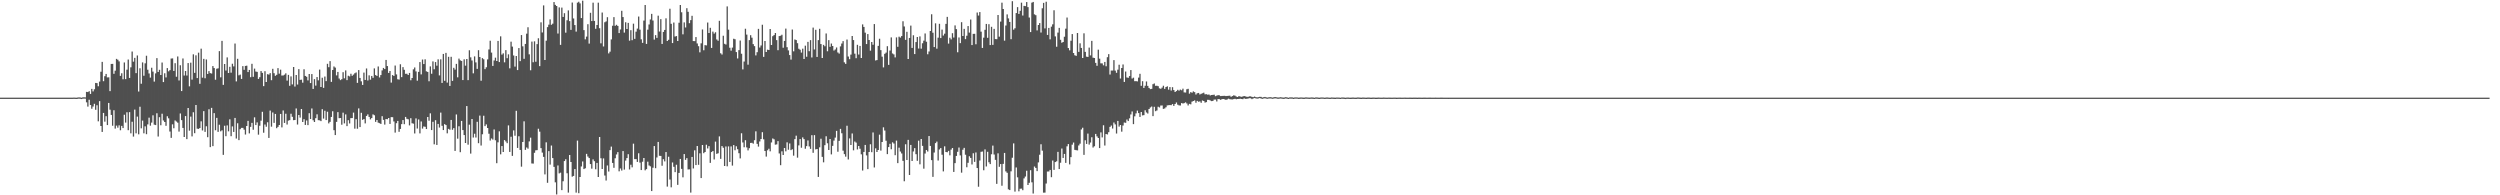<svg xmlns="http://www.w3.org/2000/svg" width="1920" height="150"><path fill="#4f4f4f" d="M0 75h1v1H0zM1 75h1v1H1zM2 75h1v1H2zM3 75h1v1H3zM4 75h1v1H4zM5 75h1v1H5zM6 75h1v1H6zM7 75h1v1H7zM8 75h1v1H8zM9 75h1v1H9zM10 75h1v1H10zM11 75h1v1H11zM12 75h1v1H12zM13 75h1v1H13zM14 75h1v1H14zM15 75h1v1H15zM16 75h1v1H16zM17 75h1v1H17zM18 75h1v1H18zM19 75h1v1H19zM20 75h1v1H20zM21 75h1v1H21zM22 75h1v1H22zM23 75h1v1H23zM24 75h1v1H24zM25 75h1v1H25zM26 75h1v1H26zM27 75h1v1H27zM28 75h1v1H28zM29 75h1v1H29zM30 75h1v1H30zM31 75h1v1H31zM32 75h1v1H32zM33 75h1v1H33zM34 75h1v1H34zM35 75h1v1H35zM36 75h1v1H36zM37 75h1v1H37zM38 75h1v1H38zM39 75h1v1H39zM40 75h1v1H40zM41 75h1v1H41zM42 75h1v1H42zM43 75h1v1H43zM44 74.998h1v1H44zM45 75h1v1H45zM46 75h1v1H46zM47 75h1v1H47zM48 74.998h1v1H48zM49 74.998h1v1H49zM50 74.998h1v1H50zM51 74.998h1v1H51zM52 74.998h1v1H52zM53 74.998h1v1H53zM54 74.998h1v1H54zM55 74.989h1v1H55zM56 74.947h1v1H56zM57 74.95h1v1H57zM58 75.053h1v1H58zM59 74.908h1v1H59zM60 74.785h1v1H60zM61 74.808h1v1H61zM62 75.082h1v1H62zM63 74.815h1v1H63zM64 74.721h1v1H64zM65 74.785h1v1H65zM66 70.53h1v8.052H66zM67 70.729h1v11.16H67zM68 70.038h1v6.564H68zM69 72.141h1v8.51H69zM70 68.23h1v15.26H70zM71 70.177h1v11.641H71zM72 68.575h1v11.142H72zM73 63.68h1v20.641H73zM74 63.849h1v16.979H74zM75 66.261h1v26.935H75zM76 62.663h1v14.999H76zM77 55.103h1v41.643H77zM78 47.52h1v53.795H78zM79 62.336h1v24.417H79zM80 58.521h1v34.907H80zM81 56.802h1v32.431H81zM82 59.461h1v36.581H82zM83 59.399h1v19.679H83zM84 70.004h1v14.196H84zM85 49.088h1v39.18H85zM86 49.033h1v47.514H86zM87 56.657h1v28.043H87zM88 54.295h1v44.47H88zM89 45.234h1v51.224H89zM90 45.886h1v52.181H90zM91 47.134h1v49.142H91zM92 58.253h1v41.795H92zM93 56.261h1v40.401H93zM94 60.885h1v37.487H94zM95 47.953h1v40.149H95zM96 60.764h1v33.376H96zM97 53.529h1v32.671H97zM98 45.708h1v54.294H98zM99 59.839h1v26.285H99zM100 51.716h1v50.668H100zM101 39.603h1v53.866H101zM102 47.358h1v57.553H102zM103 44.433h1v39.752H103zM104 56.156h1v46.265H104zM105 42.62h1v46.94H105zM106 70.324h1v32.861H106zM107 52.425h1v29.556H107zM108 64.314h1v34.257H108zM109 47.9h1v44.719H109zM110 58.179h1v44.225H110zM111 48.617h1v48.421H111zM112 42.808h1v60.265H112zM113 53.549h1v41.998H113zM114 56.417h1v33.964H114zM115 59.61h1v36.906H115zM116 52.007h1v42.142H116zM117 54.971h1v33.598H117zM118 62.686h1v33.044H118zM119 56.367h1v39.68H119zM120 44.657h1v42.341H120zM121 55.252h1v49.625H121zM122 53.606h1v36.409H122zM123 57.582h1v38.634H123zM124 48.04h1v39.318H124zM125 63.007h1v29.508H125zM126 56.291h1v37.407H126zM127 59.459h1v37.141H127zM128 52.274h1v37.015H128zM129 54.787h1v36.097H129zM130 53.879h1v47.139H130zM131 44.934h1v60.941H131zM132 44.875h1v50.602H132zM133 54.488h1v44.008H133zM134 48.548h1v43.982H134zM135 58.919h1v34.443H135zM136 43.346h1v50.874H136zM137 61.78h1v39.293H137zM138 50.107h1v37.029H138zM139 69.917h1v22.323H139zM140 44.891h1v53.358H140zM141 58.006h1v47.201H141zM142 54.531h1v34.603H142zM143 57.99h1v48.865H143zM144 48.445h1v34.481H144zM145 66.3h1v34.054H145zM146 48.148h1v41.38H146zM147 61.116h1v43.628H147zM148 41.721h1v44.486H148zM149 55.982h1v46.331H149zM150 42.487h1v38.148H150zM151 59.951h1v38.847H151zM152 40.459h1v58.553H152zM153 64.371h1v33.919H153zM154 37.356h1v55.827H154zM155 59.637h1v40.543H155zM156 45.19h1v40.185H156zM157 60.123h1v41.158H157zM158 45.68h1v51.268H158zM159 56.774h1v48.579H159zM160 54.655h1v29.263H160zM161 56.186h1v56.8H161zM162 56.472h1v26.372H162zM163 50.743h1v61.47H163zM164 52.258h1v34.619H164zM165 61.212h1v38.847H165zM166 52.796h1v37.75H166zM167 52.476h1v48.819H167zM168 39.288h1v56.502H168zM169 59.367h1v41.495H169zM170 31.387h1v68.723H170zM171 65.17h1v53.768H171zM172 49.127h1v47.43H172zM173 54.165h1v50.426H173zM174 44.08h1v52.248H174zM175 56.051h1v44.832H175zM176 51.302h1v40.355H176zM177 55.795h1v48.785H177zM178 48.967h1v48.089H178zM179 51.006h1v50.327H179zM180 33.46h1v57.132H180zM181 62.517h1v43.884H181zM182 45.152h1v49.503H182zM183 57.877h1v49.742H183zM184 57.303h1v41.918H184zM185 60.61h1v37.595H185zM186 50.8h1v47.388H186zM187 53.593h1v45.969H187zM188 50.631h1v52.676H188zM189 50.45h1v46.34H189zM190 55.339h1v37.498H190zM191 53.728h1v48.714H191zM192 59.28h1v38.132H192zM193 49.006h1v45.36H193zM194 59.003h1v40.623H194zM195 52.67h1v37.464H195zM196 54.955h1v41.119H196zM197 55.177h1v38.817H197zM198 60.61h1v42.82H198zM199 59.299h1v37.288H199zM200 54.595h1v38.093H200zM201 55.941h1v29.915H201zM202 66.131h1v35.83H202zM203 54.662h1v40.954H203zM204 62.972h1v34.358H204zM205 56.978h1v36.917H205zM206 57.278h1v48.631H206zM207 56.179h1v28.771H207zM208 61.601h1v35.686H208zM209 52.84h1v33.545H209zM210 56.202h1v38.155H210zM211 58.205h1v29.288H211zM212 57.454h1v41H212zM213 52.336h1v45.106H213zM214 56.575h1v39.419H214zM215 53.515h1v34.01H215zM216 57.983h1v39.87H216zM217 57.948h1v26.912H217zM218 57.337h1v37.082H218zM219 56.316h1v31.021H219zM220 61.908h1v33.733H220zM221 57.488h1v35.157H221zM222 65.872h1v26.4H222zM223 58.656h1v28.684H223zM224 64.835h1v24.85H224zM225 51.466h1v40.831H225zM226 66.431h1v25.727H226zM227 57.598h1v25.688H227zM228 64.906h1v30.744H228zM229 53.091h1v35.23H229zM230 61.363h1v28.945H230zM231 61.164h1v22.552H231zM232 63.478h1v30.231H232zM233 53.199h1v38.329H233zM234 58.301h1v37.665H234zM235 58.919h1v33.623H235zM236 61.736h1v34.363H236zM237 56.852h1v30.089H237zM238 63.796h1v27.597H238zM239 56.898h1v26.397H239zM240 68.289h1v24.067H240zM241 60.793h1v32.914H241zM242 65.749h1v25.022H242zM243 59.187h1v28.608H243zM244 61.67h1v30.657H244zM245 53.471h1v38.949H245zM246 66.806h1v26.226H246zM247 59.72h1v24.136H247zM248 67.479h1v23.628H248zM249 58.786h1v26.264H249zM250 62.334h1v29.865H250zM251 49.01h1v36.823H251zM252 51.624h1v43.154H252zM253 46.948h1v46.622H253zM254 62.851h1v26.976H254zM255 53.762h1v31.696H255zM256 51.02h1v48.972H256zM257 51.942h1v51.788H257zM258 57.909h1v35.686H258zM259 55.241h1v30.863H259zM260 60.32h1v30.469H260zM261 61.519h1v29.117H261zM262 60.809h1v34.976H262zM263 55.437h1v31.099H263zM264 60.171h1v34.624H264zM265 54.073h1v33.802H265zM266 61.542h1v35.333H266zM267 58.184h1v34.118H267zM268 58.649h1v36.152H268zM269 56.63h1v34.079H269zM270 58.237h1v32.447H270zM271 57.31h1v29.158H271zM272 56.255h1v42.536H272zM273 55.657h1v35.88H273zM274 63.631h1v35.262H274zM275 53.79h1v29.448H275zM276 59.862h1v37.707H276zM277 62.444h1v24.184H277zM278 65.252h1v26.78H278zM279 55.76h1v35.674H279zM280 61.372h1v33.408H280zM281 52.586h1v36.461H281zM282 61.791h1v26.047H282zM283 57.836h1v31.945H283zM284 61.16h1v30.522H284zM285 58.303h1v32.385H285zM286 59.768h1v28.109H286zM287 52.515h1v36.017H287zM288 57.648h1v35.93H288zM289 58.296h1v33.868H289zM290 51.041h1v43.186H290zM291 59.47h1v35.129H291zM292 57.671h1v37.491H292zM293 54.05h1v35.212H293zM294 52.197h1v39.872H294zM295 53.036h1v42.639H295zM296 46.049h1v45.411H296zM297 50.741h1v40.838H297zM298 56.014h1v34.617H298zM299 54.536h1v40.632H299zM300 63.439h1v26.53H300zM301 57.646h1v32.374H301zM302 58.331h1v34.946H302zM303 50.311h1v51.536H303zM304 57.138h1v37.469H304zM305 60.889h1v31.984H305zM306 61.157h1v40.044H306zM307 49.358h1v49.673H307zM308 59.253h1v36.061H308zM309 51.583h1v40.652H309zM310 53.584h1v41.794H310zM311 56.662h1v33.163H311zM312 56.639h1v34.598H312zM313 57.575h1v34.07H313zM314 56.03h1v40.288H314zM315 61.62h1v29.139H315zM316 59.928h1v34.761H316zM317 53.272h1v41.689H317zM318 51.81h1v50.68H318zM319 54.84h1v36.095H319zM320 61.967h1v36.734H320zM321 55.215h1v36.555H321zM322 47.672h1v54.8H322zM323 57.161h1v36.109H323zM324 45.696h1v53.083H324zM325 49.223h1v47.901H325zM326 45.575h1v51.783H326zM327 54.794h1v44.303H327zM328 55.22h1v34.623H328zM329 62.405h1v30.339H329zM330 51.002h1v36.061H330zM331 56.618h1v43.294H331zM332 47.159h1v46.386H332zM333 53.215h1v57.631H333zM334 47.69h1v44.603H334zM335 50.448h1v60.877H335zM336 45.554h1v49.602H336zM337 57.882h1v40.087H337zM338 45.552h1v40.908H338zM339 63.675h1v32.946H339zM340 41.412h1v58.492H340zM341 62.034h1v33.296H341zM342 40.608h1v55.434H342zM343 63.446h1v38.975H343zM344 43.602h1v55.36H344zM345 65.987h1v33.653H345zM346 43.625h1v48.507H346zM347 62.13h1v37.556H347zM348 52.05h1v46.374H348zM349 53.453h1v62.456H349zM350 49.059h1v38.83H350zM351 59.397h1v47.109H351zM352 44.998h1v51.991H352zM353 46.349h1v70.536H353zM354 46.811h1v46.09H354zM355 61.471h1v38.441H355zM356 45.566h1v58.16H356zM357 50.423h1v59.416H357zM358 45.319h1v36.125H358zM359 61.53h1v49.561H359zM360 38.583h1v57.184H360zM361 44.023h1v73.935H361zM362 46.422h1v44.976H362zM363 56.326h1v49.302H363zM364 43.33h1v59.387H364zM365 47.903h1v57.743H365zM366 52.888h1v40.657H366zM367 38.546h1v71.419H367zM368 43.755h1v45.049H368zM369 61.986h1v49.765H369zM370 44.627h1v58.469H370zM371 45.502h1v43.387H371zM372 53.114h1v43.763H372zM373 51.656h1v43.893H373zM374 45.639h1v52.653H374zM375 38.001h1v64.708H375zM376 31.295h1v76.617H376zM377 40.409h1v65.937H377zM378 50.661h1v56.562H378zM379 46.424h1v53.019H379zM380 44.273h1v63.456H380zM381 46.87h1v78.485H381zM382 31.412h1v77.906H382zM383 47.692h1v53.177H383zM384 27.921h1v90.581H384zM385 41.913h1v70.263H385zM386 40.958h1v75.789H386zM387 47.875h1v59.716H387zM388 38.525h1v70.135H388zM389 44.694h1v65.285H389zM390 41.707h1v54.621H390zM391 52.489h1v64.189H391zM392 31.995h1v73H392zM393 35.767h1v83.941H393zM394 42.593h1v57.562H394zM395 51.144h1v53.083H395zM396 43.021h1v42.078H396zM397 53.817h1v59.797H397zM398 36.896h1v67.757H398zM399 46.939h1v68.187H399zM400 26.955h1v101.048H400zM401 35.596h1v73.44H401zM402 45.147h1v48.045H402zM403 33.765h1v81.353H403zM404 25.857h1v87.372H404zM405 20.956h1v93.239H405zM406 41.718h1v66.869H406zM407 53.989h1v51.749H407zM408 31.931h1v93.594H408zM409 47.818h1v77.819H409zM410 31.721h1v85.631H410zM411 47.422h1v68.018H411zM412 33.918h1v81.378H412zM413 29.384h1v69.494H413zM414 50.777h1v50.334H414zM415 17.134h1v96.653H415zM416 24.946h1v92.234H416zM417 4.17h1v116.31H417zM418 46.065h1v87.879H418zM419 31.219h1v78.07H419zM420 20.858h1v119.536H420zM421 18.938h1v97.143H421zM422 14.9h1v111.529H422zM423 19.07h1v92.682H423zM424 18.187h1v103.232H424zM425 1.586h1v126.585H425zM426 3.763h1v136.294H426zM427 4.617h1v144.715H427zM428 25.742h1v101.353H428zM429 5.688h1v127.468H429zM430 34.465h1v98.123H430zM431 5.818h1v140.227H431zM432 13.005h1v126.228H432zM433 10.144h1v113.577H433zM434 25.106h1v97.187H434zM435 15.546h1v117.546H435zM436 7.961h1v139.975H436zM437 16.239h1v102.794H437zM438 22.95h1v101.485H438zM439 1.964h1v133.726H439zM440 14.188h1v120.92H440zM441 19.272h1v110.584H441zM442 24.259h1v123.681H442zM443 2.053h1v105.944H443zM444 1.341h1v147.057H444zM445 2.634h1v133.282H445zM446 13.893h1v113.976H446zM447 0.531h1v123.449H447zM448 23.14h1v106.727H448zM449 30.228h1v98.975H449zM450 28.104h1v90.066H450zM451 18.585h1v101.646H451zM452 33.499h1v87.917H452zM453 9.812h1v116.205H453zM454 16.191h1v113.365H454zM455 2.053h1v120.377H455zM456 16.063h1v107.743H456zM457 22.108h1v107.878H457zM458 19.217h1v105.894H458zM459 2.058h1v133.857H459zM460 21.65h1v83.543H460zM461 33.295h1v88.261H461zM462 9.652h1v120.117H462zM463 35.683h1v85.965H463zM464 17.116h1v117.7H464zM465 16.441h1v122.232H465zM466 13.223h1v113.859H466zM467 40.986h1v90.74H467zM468 39.693h1v75.599H468zM469 30.249h1v82.362H469zM470 19.78h1v105.34H470zM471 13.14h1v115.715H471zM472 19.828h1v101.735H472zM473 19.061h1v99.558H473zM474 19.901h1v96.956H474zM475 25.417h1v106.143H475zM476 22.625h1v106.752H476zM477 8.288h1v122.692H477zM478 13.083h1v102.945H478zM479 25.031h1v105.207H479zM480 17.1h1v106.251H480zM481 22.295h1v99.08H481zM482 17.546h1v100.874H482zM483 31.224h1v98.913H483zM484 23.172h1v103.349H484zM485 30.86h1v97.629H485zM486 18.155h1v92.158H486zM487 29.844h1v92.394H487zM488 24.346h1v97.855H488zM489 21.984h1v102.367H489zM490 12.698h1v105.031H490zM491 22.774h1v102.115H491zM492 30.187h1v100.424H492zM493 32.925h1v91.282H493zM494 15.843h1v105.498H494zM495 3.831h1v126.988H495zM496 33.762h1v96.125H496zM497 22.774h1v101.38H497zM498 18.782h1v108.304H498zM499 14.937h1v112.788H499zM500 10.645h1v136.104H500zM501 15.761h1v113.04H501zM502 30.4h1v81.755H502zM503 26.962h1v102.195H503zM504 29.075h1v91.856H504zM505 12.041h1v96.955H505zM506 24.232h1v95.42H506zM507 14.71h1v105.056H507zM508 33.723h1v93.578H508zM509 24.538h1v97.723H509zM510 22.989h1v100.982H510zM511 14.058h1v102.746H511zM512 31.474h1v111.847H512zM513 30.558h1v89.817H513zM514 6.711h1v131.147H514zM515 18.299h1v125.574H515zM516 33.055h1v91.696H516zM517 17.315h1v110.799H517zM518 28.079h1v104.095H518zM519 27.704h1v98.794H519zM520 31.501h1v110.454H520zM521 17.484h1v115.31H521zM522 3.859h1v118.187H522zM523 9.428h1v120.245H523zM524 26.383h1v109.824H524zM525 17.226h1v101.096H525zM526 21.091h1v101.68H526zM527 6.317h1v115.106H527zM528 9.05h1v121.108H528zM529 17.83h1v112.234H529zM530 15.45h1v132.452H530zM531 12.131h1v108.393H531zM532 31.54h1v97.865H532zM533 31.599h1v83.857H533zM534 28.452h1v98.297H534zM535 33.36h1v78.748H535zM536 35.481h1v91.11H536zM537 40.208h1v77.565H537zM538 33.275h1v103.466H538zM539 22.636h1v88.748H539zM540 38.615h1v79.05H540zM541 34.682h1v82.069H541zM542 34.854h1v76.306H542zM543 17.306h1v96.704H543zM544 25.367h1v86.853H544zM545 21.366h1v103.692H545zM546 36.825h1v79.947H546zM547 24.287h1v91.68H547zM548 25.825h1v96.638H548zM549 24.774h1v83.964H549zM550 30.309h1v87.867H550zM551 31.274h1v86.452H551zM552 15.992h1v88.782H552zM553 40.903h1v81.094H553zM554 41.876h1v70.293H554zM555 27.454h1v86.015H555zM556 33.614h1v93.871H556zM557 34.2h1v78.297H557zM558 4.93h1v122.797H558zM559 22.785h1v89.656H559zM560 36.637h1v87.73H560zM561 38.921h1v73.525H561zM562 36.573h1v90.632H562zM563 29.759h1v81.659H563zM564 30.155h1v85.257H564zM565 39.963h1v72.38H565zM566 44.893h1v69.709H566zM567 38.493h1v79.162H567zM568 31.146h1v90.517H568zM569 41.256h1v61.087H569zM570 53.309h1v56.093H570zM571 47.271h1v65.825H571zM572 22.092h1v85.601H572zM573 26.594h1v86.612H573zM574 49.663h1v65.862H574zM575 30.828h1v82.996H575zM576 27.017h1v82.744H576zM577 28.944h1v80.714H577zM578 33.897h1v76.459H578zM579 35.419h1v72.257H579zM580 42.545h1v58.331H580zM581 40.082h1v70.421H581zM582 22.158h1v90.453H582zM583 36.495h1v72.17H583zM584 34.909h1v71.852H584zM585 18.997h1v82.51H585zM586 43.687h1v63.296H586zM587 31.501h1v84.486H587zM588 39.919h1v80.36H588zM589 38.166h1v77.26H589zM590 38.388h1v75.864H590zM591 22.291h1v93.953H591zM592 34.57h1v74.839H592zM593 27.811h1v78.533H593zM594 26.944h1v80.048H594zM595 25.344h1v85.781H595zM596 30.807h1v80.098H596zM597 38.553h1v69.84H597zM598 27.704h1v90.181H598zM599 27.466h1v99.405H599zM600 26.667h1v89.57H600zM601 36.639h1v82.397H601zM602 31.414h1v82.257H602zM603 21.961h1v94.248H603zM604 36.246h1v73.081H604zM605 38.731h1v76.29H605zM606 42.284h1v67.91H606zM607 45.751h1v69.565H607zM608 22.682h1v91.959H608zM609 39.402h1v80.167H609zM610 30.331h1v76.534H610zM611 30.762h1v73.419H611zM612 33.183h1v87.91H612zM613 37.427h1v74.221H613zM614 38.21h1v68.576H614zM615 40.391h1v73.053H615zM616 37.37h1v68.169H616zM617 45.323h1v61.529H617zM618 35.049h1v79.199H618zM619 43.579h1v68.675H619zM620 32.13h1v75.731H620zM621 39.308h1v73.168H621zM622 30.828h1v83.495H622zM623 44.115h1v59.705H623zM624 21.204h1v96.166H624zM625 37.976h1v65.782H625zM626 22.911h1v91.849H626zM627 43.748h1v70.687H627zM628 30.846h1v105.052H628zM629 22.096h1v91.037H629zM630 33.831h1v72.714H630zM631 44.561h1v75.91H631zM632 34.47h1v90.192H632zM633 35.532h1v76.004H633zM634 25.685h1v78.945H634zM635 39.363h1v70.657H635zM636 30.798h1v84.395H636zM637 35.944h1v70.799H637zM638 33.442h1v85.161H638zM639 35.321h1v76.688H639zM640 38.786h1v69.21H640zM641 37.999h1v67.702H641zM642 36.438h1v64.092H642zM643 40.274h1v76.265H643zM644 41.16h1v67.006H644zM645 35.658h1v63.289H645zM646 33.456h1v68.906H646zM647 31.595h1v84.129H647zM648 47.85h1v70.545H648zM649 49.045h1v71.296H649zM650 30.359h1v66.196H650zM651 43.403h1v79.069H651zM652 45.481h1v60.803H652zM653 41.911h1v69.437H653zM654 27.635h1v74.857H654zM655 30.75h1v84.688H655zM656 41.199h1v67.494H656zM657 44.714h1v64.814H657zM658 34.419h1v80.364H658zM659 41.883h1v70.266H659zM660 35.296h1v78.929H660zM661 44.543h1v73.967H661zM662 18.725h1v112.25H662zM663 20.677h1v96.003H663zM664 25.106h1v86.193H664zM665 33.838h1v85.523H665zM666 26.163h1v103.738H666zM667 30.714h1v86.017H667zM668 38.924h1v71.893H668zM669 32.256h1v84.617H669zM670 34.337h1v67.397H670zM671 18.505h1v110.089H671zM672 46.449h1v67.485H672zM673 46.129h1v70.623H673zM674 35.246h1v79.931H674zM675 29.725h1v73.724H675zM676 38.482h1v77.205H676zM677 43.499h1v65.578H677zM678 51.741h1v46.063H678zM679 41.309h1v58.958H679zM680 40.398h1v67.711H680zM681 35.458h1v82.9H681zM682 49.8h1v63.159H682zM683 38.793h1v71.659H683zM684 28.713h1v85.903H684zM685 41.045h1v68.283H685zM686 41.794h1v68.425H686zM687 44.064h1v75.127H687zM688 28.729h1v79.244H688zM689 35.95h1v89.346H689zM690 28.139h1v85.287H690zM691 28.86h1v87.521H691zM692 27.718h1v90.165H692zM693 16.328h1v107.21H693zM694 20.343h1v118.847H694zM695 30.64h1v80.178H695zM696 24.44h1v98.46H696zM697 45.296h1v62.108H697zM698 29.155h1v105.228H698zM699 19.659h1v91.673H699zM700 36.82h1v86.848H700zM701 27.095h1v89.215H701zM702 41.537h1v72.239H702zM703 32.293h1v86.157H703zM704 28.429h1v95.081H704zM705 37.273h1v70.78H705zM706 27.974h1v98.249H706zM707 37.376h1v69.396H707zM708 33.25h1v78.801H708zM709 31.21h1v98.306H709zM710 25.69h1v92.206H710zM711 32.057h1v83.147H711zM712 41.686h1v74.711H712zM713 39.544h1v64.93H713zM714 23.827h1v88.233H714zM715 10.931h1v112.069H715zM716 25.138h1v110.707H716zM717 36.152h1v80.98H717zM718 17.905h1v92.044H718zM719 37.37h1v71.398H719zM720 28.912h1v94.392H720zM721 18.269h1v96.498H721zM722 29.23h1v84.509H722zM723 22.758h1v96.074H723zM724 27.287h1v104.331H724zM725 25.875h1v86.518H725zM726 18.354h1v98.384H726zM727 12.973h1v103.959H727zM728 33.469h1v82.406H728zM729 28.956h1v90.327H729zM730 30.249h1v84.621H730zM731 25.5h1v88.189H731zM732 28.83h1v103.195H732zM733 19.489h1v105.804H733zM734 22.396h1v97.379H734zM735 40.157h1v76.446H735zM736 28.791h1v84.507H736zM737 33.108h1v86.244H737zM738 17.061h1v115.548H738zM739 27.651h1v87.327H739zM740 22.172h1v91.412H740zM741 30.075h1v88.762H741zM742 27.448h1v101.012H742zM743 20.004h1v105.042H743zM744 25.021h1v95.003H744zM745 15.008h1v106.287H745zM746 34.628h1v91.696H746zM747 25.999h1v91.705H747zM748 25.935h1v98.354H748zM749 33.991h1v83.081H749zM750 9.647h1v119.402H750zM751 11.929h1v131.506H751zM752 9.272h1v113.998H752zM753 24.319h1v92.289H753zM754 36.827h1v79.533H754zM755 28.931h1v101.829H755zM756 22.863h1v91.868H756zM757 18.37h1v109.492H757zM758 29.054h1v87.507H758zM759 18.567h1v106.033H759zM760 34.625h1v91.403H760zM761 20.586h1v97.876H761zM762 34.435h1v77.365H762zM763 22.16h1v96.523H763zM764 30.002h1v92.76H764zM765 30.105h1v111.099H765zM766 11.529h1v106.221H766zM767 28.185h1v99.92H767zM768 16.61h1v109.373H768zM769 2.074h1v140.593H769zM770 6.898h1v118.945H770zM771 31.236h1v86.226H771zM772 19.615h1v112.03H772zM773 11.048h1v121.657H773zM774 14.14h1v131.248H774zM775 16.839h1v129.124H775zM776 30.125h1v101.438H776zM777 0.9h1v120.254H777zM778 22.79h1v87.338H778zM779 21.716h1v125.432H779zM780 10.032h1v118.594H780zM781 5.459h1v130.751H781zM782 10.712h1v136.207H782zM783 8.283h1v136.64H783zM784 2.062h1v142.795H784zM785 11.952h1v134.143H785zM786 4.491h1v132.515H786zM787 4.701h1v130.854H787zM788 1.588h1v129.549H788zM789 5.486h1v136.578H789zM790 13.467h1v126.942H790zM791 24.635h1v106.059H791zM792 2.071h1v137.954H792zM793 1.49h1v147.134H793zM794 11.03h1v116.882H794zM795 11.675h1v117.281H795zM796 23.33h1v108.082H796zM797 19.187h1v105.548H797zM798 17.711h1v101.119H798zM799 24.966h1v85.848H799zM800 6.372h1v109.354H800zM801 2.179h1v145.782H801zM802 21.815h1v126.109H802zM803 1.355h1v139.574H803zM804 26.827h1v104.928H804zM805 21.467h1v110.24H805zM806 30.185h1v100.298H806zM807 20.462h1v115.626H807zM808 18.668h1v104.639H808zM809 7.887h1v122.591H809zM810 27.965h1v96.496H810zM811 35.909h1v87.981H811zM812 25.042h1v91.609H812zM813 21.403h1v108.416H813zM814 30.542h1v94.429H814zM815 32.803h1v81.279H815zM816 32.265h1v89.025H816zM817 28.212h1v89.998H817zM818 22.034h1v103.026H818zM819 13.47h1v98.91H819zM820 36.932h1v73.717H820zM821 38.665h1v87.579H821zM822 31.309h1v89.359H822zM823 26.145h1v84.971H823zM824 40.704h1v68.778H824zM825 42.432h1v72.671H825zM826 42.924h1v72.424H826zM827 25.333h1v90.165H827zM828 39.823h1v71.909H828zM829 33.277h1v77.043H829zM830 36.818h1v62.598H830zM831 44.534h1v53.543H831zM832 25.612h1v93.319H832zM833 39.825h1v67.885H833zM834 43.513h1v67.02H834zM835 43.719h1v58.91H835zM836 36.548h1v74.5H836zM837 42.547h1v66.919H837zM838 31.4h1v74.014H838zM839 44.302h1v69.027H839zM840 44.538h1v67.798H840zM841 48.289h1v54.571H841zM842 50.56h1v54.209H842zM843 38.161h1v67.812H843zM844 45.042h1v68.652H844zM845 48.663h1v53.042H845zM846 48.711h1v56.803H846zM847 50.182h1v46.045H847zM848 47.569h1v64.2H848zM849 50.867h1v52.021H849zM850 43.918h1v59.361H850zM851 41.57h1v59.972H851zM852 57.23h1v40.213H852zM853 54.172h1v42.241H853zM854 54.19h1v44.505H854zM855 46.175h1v47.917H855zM856 54.245h1v41.307H856zM857 55.886h1v46.647H857zM858 53.499h1v39.384H858zM859 49.722h1v47.512H859zM860 60.331h1v35.658H860zM861 52.235h1v48.897H861zM862 49.514h1v46.899H862zM863 62.913h1v31.179H863zM864 54.943h1v39.352H864zM865 59.47h1v32.346H865zM866 59.775h1v33.22H866zM867 58.42h1v32.44H867zM868 53.808h1v34.106H868zM869 60.31h1v25.319H869zM870 59.624h1v35.69H870zM871 62.347h1v27.018H871zM872 62.32h1v24.784H872zM873 62.528h1v22.419H873zM874 59.58h1v27.26H874zM875 56.678h1v33.12H875zM876 65.877h1v20.149H876zM877 62.359h1v26.267H877zM878 67.545h1v20.865H878zM879 65.822h1v18.885H879zM880 62.544h1v23.836H880zM881 65.934h1v21.247H881zM882 67.534h1v16.182H882zM883 68.456h1v14.06H883zM884 68.271h1v13.559H884zM885 64.643h1v24.532H885zM886 64.089h1v17.931H886zM887 65.888h1v19.508H887zM888 65.858h1v18.988H888zM889 66.225h1v15.761H889zM890 67.82h1v14.736H890zM891 68.204h1v12.84H891zM892 67.259h1v13.742H892zM893 65.826h1v17.784H893zM894 68.248h1v15.047H894zM895 66.84h1v15.525H895zM896 66.307h1v14.626H896zM897 68.882h1v11.916H897zM898 66.891h1v13.783H898zM899 69.505h1v11.286H899zM900 66.946h1v12.969H900zM901 69.147h1v12.211H901zM902 70.663h1v9.213H902zM903 69.953h1v8.757H903zM904 68.987h1v11.396H904zM905 69.63h1v11.309H905zM906 68.809h1v12.229H906zM907 69.342h1v9.812H907zM908 68.097h1v11.43H908zM909 70.967h1v8.217H909zM910 71.04h1v7.533H910zM911 68.573h1v10.883H911zM912 68.216h1v12.758H912zM913 71.912h1v7.881H913zM914 70.779h1v9.366H914zM915 71.235h1v6.871H915zM916 70.187h1v7.388H916zM917 70.75h1v6.377H917zM918 72.581h1v6.315H918zM919 71.642h1v5.834H919zM920 71.363h1v6.752H920zM921 72.574h1v5.287H921zM922 72.029h1v6.903H922zM923 71.626h1v5.521H923zM924 71.159h1v6.39H924zM925 72.459h1v6.315H925zM926 72.361h1v6.075H926zM927 72.695h1v3.937H927zM928 72.585h1v4.134H928zM929 73.338h1v3.822H929zM930 72.94h1v4.724H930zM931 72.837h1v4.662H931zM932 72.697h1v3.79H932zM933 73.885h1v2.57H933zM934 73.4h1v4.548H934zM935 73.043h1v3.06H935zM936 73.203h1v2.971H936zM937 73.785h1v2.93H937zM938 73.675h1v2.447H938zM939 73.624h1v2.419H939zM940 73.56h1v2.74H940zM941 73.771h1v2.941H941zM942 73.675h1v2.728H942zM943 73.556h1v2.22H943zM944 73.469h1v2.737H944zM945 74.341h1v2.012H945zM946 73.759h1v2.644H946zM947 73.231h1v2.902H947zM948 73.478h1v2.39H948zM949 74.139h1v2.099H949zM950 74.494h1v1.545H950zM951 73.769h1v2.229H951zM952 74.151h1v1.694H952zM953 74.357h1v1.65H953zM954 74.103h1v2.065H954zM955 73.73h1v1.813H955zM956 74.046h1v1.895H956zM957 74.284h1v1.582H957zM958 74.416h1v1.3H958zM959 73.97h1v1.453H959zM960 73.991h1v1.481H960zM961 74.387h1v1.735H961zM962 74.602h1v1H962zM963 74.119h1v1.22H963zM964 74.595h1v1H964zM965 74.769h1v1H965zM966 74.586h1v1.019H966zM967 74.332h1v1H967zM968 74.371h1v1.305H968zM969 74.931h1v1H969zM970 74.668h1v1H970zM971 74.469h1v1H971zM972 74.769h1v1H972zM973 74.892h1v1H973zM974 74.682h1v1H974zM975 74.604h1v1H975zM976 74.746h1v1H976zM977 74.94h1v1H977zM978 74.606h1v1H978zM979 74.572h1v1H979zM980 74.691h1v1H980zM981 74.929h1v1H981zM982 74.799h1v1H982zM983 74.659h1v1H983zM984 74.778h1v1H984zM985 74.968h1v1H985zM986 74.874h1v1H986zM987 74.618h1v1H987zM988 74.808h1v1H988zM989 75.048h1v1H989zM990 74.778h1v1H990zM991 74.767h1v1H991zM992 74.805h1v1H992zM993 75.032h1v1H993zM994 74.787h1v1H994zM995 74.785h1v1H995zM996 74.844h1v1H996zM997 75.023h1v1H997zM998 74.863h1v1H998zM999 74.84h1v1H999zM1000 74.906h1v1H1000zM1001 75.03h1v1H1001zM1002 74.824h1v1H1002zM1003 74.81h1v1H1003zM1004 74.879h1v1H1004zM1005 74.977h1v1H1005zM1006 74.899h1v1H1006zM1007 74.817h1v1H1007zM1008 74.929h1v1H1008zM1009 75.043h1v1H1009zM1010 74.81h1v1H1010zM1011 74.805h1v1H1011zM1012 74.966h1v1H1012zM1013 75.027h1v1H1013zM1014 74.851h1v1H1014zM1015 74.844h1v1H1015zM1016 74.902h1v1H1016zM1017 75.053h1v1H1017zM1018 74.858h1v1H1018zM1019 74.867h1v1H1019zM1020 74.936h1v1H1020zM1021 75.046h1v1H1021zM1022 74.874h1v1H1022zM1023 74.879h1v1H1023zM1024 74.966h1v1H1024zM1025 75.023h1v1H1025zM1026 74.886h1v1H1026zM1027 74.881h1v1H1027zM1028 74.945h1v1H1028zM1029 75.041h1v1H1029zM1030 74.844h1v1H1030zM1031 74.863h1v1H1031zM1032 74.982h1v1H1032zM1033 75.06h1v1H1033zM1034 74.897h1v1H1034zM1035 74.915h1v1H1035zM1036 74.984h1v1H1036zM1037 75.032h1v1H1037zM1038 74.911h1v1H1038zM1039 74.922h1v1H1039zM1040 74.993h1v1H1040zM1041 75.027h1v1H1041zM1042 74.876h1v1H1042zM1043 74.874h1v1H1043zM1044 74.975h1v1H1044zM1045 75.021h1v1H1045zM1046 74.908h1v1H1046zM1047 74.92h1v1H1047zM1048 74.998h1v1H1048zM1049 75.014h1v1H1049zM1050 74.929h1v1H1050zM1051 74.927h1v1H1051zM1052 75.007h1v1H1052zM1053 75.016h1v1H1053zM1054 74.924h1v1H1054zM1055 74.938h1v1H1055zM1056 75.016h1v1H1056zM1057 75.009h1v1H1057zM1058 74.929h1v1H1058zM1059 74.94h1v1H1059zM1060 75.005h1v1H1060zM1061 75h1v1H1061zM1062 74.927h1v1H1062zM1063 74.95h1v1H1063zM1064 75.005h1v1H1064zM1065 74.989h1v1H1065zM1066 74.945h1v1H1066zM1067 74.959h1v1H1067zM1068 75.002h1v1H1068zM1069 75.002h1v1H1069zM1070 74.954h1v1H1070zM1071 74.95h1v1H1071zM1072 75.016h1v1H1072zM1073 74.986h1v1H1073zM1074 74.954h1v1H1074zM1075 74.968h1v1H1075zM1076 75.002h1v1H1076zM1077 74.986h1v1H1077zM1078 74.952h1v1H1078zM1079 74.968h1v1H1079zM1080 75.005h1v1H1080zM1081 74.984h1v1H1081zM1082 74.968h1v1H1082zM1083 74.97h1v1H1083zM1084 75.009h1v1H1084zM1085 74.977h1v1H1085zM1086 74.959h1v1H1086zM1087 74.979h1v1H1087zM1088 75.011h1v1H1088zM1089 74.979h1v1H1089zM1090 74.961h1v1H1090zM1091 74.984h1v1H1091zM1092 75.007h1v1H1092zM1093 74.979h1v1H1093zM1094 74.975h1v1H1094zM1095 74.989h1v1H1095zM1096 75h1v1H1096zM1097 74.979h1v1H1097zM1098 74.975h1v1H1098zM1099 74.991h1v1H1099zM1100 74.998h1v1H1100zM1101 74.989h1v1H1101zM1102 74.977h1v1H1102zM1103 74.986h1v1H1103zM1104 74.986h1v1H1104zM1105 74.989h1v1H1105zM1106 74.979h1v1H1106zM1107 74.982h1v1H1107zM1108 75.005h1v1H1108zM1109 74.986h1v1H1109zM1110 74.986h1v1H1110zM1111 74.989h1v1H1111zM1112 75.007h1v1H1112zM1113 74.989h1v1H1113zM1114 74.986h1v1H1114zM1115 74.995h1v1H1115zM1116 75h1v1H1116zM1117 74.991h1v1H1117zM1118 74.991h1v1H1118zM1119 74.998h1v1H1119zM1120 75h1v1H1120zM1121 74.989h1v1H1121zM1122 74.989h1v1H1122zM1123 74.998h1v1H1123zM1124 74.998h1v1H1124zM1125 74.991h1v1H1125zM1126 74.991h1v1H1126zM1127 75h1v1H1127zM1128 75h1v1H1128zM1129 74.991h1v1H1129zM1130 74.991h1v1H1130zM1131 74.998h1v1H1131zM1132 75h1v1H1132zM1133 74.991h1v1H1133zM1134 74.991h1v1H1134zM1135 75h1v1H1135zM1136 74.998h1v1H1136zM1137 74.995h1v1H1137zM1138 74.995h1v1H1138zM1139 75h1v1H1139zM1140 74.998h1v1H1140zM1141 74.995h1v1H1141zM1142 74.995h1v1H1142zM1143 74.998h1v1H1143zM1144 75h1v1H1144zM1145 74.995h1v1H1145zM1146 74.995h1v1H1146zM1147 75h1v1H1147zM1148 74.998h1v1H1148zM1149 74.998h1v1H1149zM1150 74.998h1v1H1150zM1151 75h1v1H1151zM1152 74.998h1v1H1152zM1153 74.998h1v1H1153zM1154 74.998h1v1H1154zM1155 75h1v1H1155zM1156 75h1v1H1156zM1157 74.998h1v1H1157zM1158 74.998h1v1H1158zM1159 75h1v1H1159zM1160 75h1v1H1160zM1161 74.998h1v1H1161zM1162 75h1v1H1162zM1163 75h1v1H1163zM1164 75h1v1H1164zM1165 74.998h1v1H1165zM1166 75h1v1H1166zM1167 75h1v1H1167zM1168 75h1v1H1168zM1169 74.998h1v1H1169zM1170 75h1v1H1170zM1171 75h1v1H1171zM1172 75h1v1H1172zM1173 75h1v1H1173zM1174 75h1v1H1174zM1175 75h1v1H1175zM1176 75h1v1H1176zM1177 75h1v1H1177zM1178 75h1v1H1178zM1179 75h1v1H1179zM1180 75h1v1H1180zM1181 75h1v1H1181zM1182 75h1v1H1182zM1183 75h1v1H1183zM1184 75h1v1H1184zM1185 75h1v1H1185zM1186 75h1v1H1186zM1187 75h1v1H1187zM1188 75h1v1H1188zM1189 75h1v1H1189zM1190 75h1v1H1190zM1191 75h1v1H1191zM1192 75h1v1H1192zM1193 75h1v1H1193zM1194 75h1v1H1194zM1195 75h1v1H1195zM1196 75h1v1H1196zM1197 75h1v1H1197zM1198 75h1v1H1198zM1199 75h1v1H1199zM1200 75h1v1H1200zM1201 75h1v1H1201zM1202 75h1v1H1202zM1203 75h1v1H1203zM1204 75h1v1H1204zM1205 75h1v1H1205zM1206 75h1v1H1206zM1207 75h1v1H1207zM1208 75h1v1H1208zM1209 75h1v1H1209zM1210 75h1v1H1210zM1211 75h1v1H1211zM1212 75h1v1H1212zM1213 75h1v1H1213zM1214 75h1v1H1214zM1215 75h1v1H1215zM1216 75h1v1H1216zM1217 75h1v1H1217zM1218 75h1v1H1218zM1219 75h1v1H1219zM1220 75h1v1H1220zM1221 75h1v1H1221zM1222 75h1v1H1222zM1223 75h1v1H1223zM1224 75h1v1H1224zM1225 75h1v1H1225zM1226 75h1v1H1226zM1227 75h1v1H1227zM1228 75h1v1H1228zM1229 75h1v1H1229zM1230 75h1v1H1230zM1231 75h1v1H1231zM1232 75h1v1H1232zM1233 75h1v1H1233zM1234 75h1v1H1234zM1235 75h1v1H1235zM1236 75h1v1H1236zM1237 75h1v1H1237zM1238 75h1v1H1238zM1239 75h1v1H1239zM1240 75h1v1H1240zM1241 75h1v1H1241zM1242 75h1v1H1242zM1243 75h1v1H1243zM1244 75h1v1H1244zM1245 75h1v1H1245zM1246 75h1v1H1246zM1247 75h1v1H1247zM1248 75h1v1H1248zM1249 75h1v1H1249zM1250 75h1v1H1250zM1251 75h1v1H1251zM1252 75h1v1H1252zM1253 75h1v1H1253zM1254 75h1v1H1254zM1255 75h1v1H1255zM1256 75h1v1H1256zM1257 75h1v1H1257zM1258 75h1v1H1258zM1259 75h1v1H1259zM1260 75h1v1H1260zM1261 75h1v1H1261zM1262 75h1v1H1262zM1263 75h1v1H1263zM1264 75h1v1H1264zM1265 75h1v1H1265zM1266 75h1v1H1266zM1267 75h1v1H1267zM1268 75h1v1H1268zM1269 75h1v1H1269zM1270 75h1v1H1270zM1271 75h1v1H1271zM1272 75h1v1H1272zM1273 75h1v1H1273zM1274 75h1v1H1274zM1275 75h1v1H1275zM1276 75h1v1H1276zM1277 75h1v1H1277zM1278 75h1v1H1278zM1279 75h1v1H1279zM1280 75h1v1H1280zM1281 75h1v1H1281zM1282 75h1v1H1282zM1283 75h1v1H1283zM1284 75h1v1H1284zM1285 75h1v1H1285zM1286 75h1v1H1286zM1287 75h1v1H1287zM1288 75h1v1H1288zM1289 75h1v1H1289zM1290 75h1v1H1290zM1291 75h1v1H1291zM1292 75h1v1H1292zM1293 75h1v1H1293zM1294 75h1v1H1294zM1295 75h1v1H1295zM1296 75h1v1H1296zM1297 75h1v1H1297zM1298 75h1v1H1298zM1299 75h1v1H1299zM1300 75h1v1H1300zM1301 75h1v1H1301zM1302 75h1v1H1302zM1303 75h1v1H1303zM1304 75h1v1H1304zM1305 75h1v1H1305zM1306 75h1v1H1306zM1307 75h1v1H1307zM1308 75h1v1H1308zM1309 75h1v1H1309zM1310 75h1v1H1310zM1311 75h1v1H1311zM1312 75h1v1H1312zM1313 75h1v1H1313zM1314 75h1v1H1314zM1315 75h1v1H1315zM1316 75h1v1H1316zM1317 75h1v1H1317zM1318 75h1v1H1318zM1319 75h1v1H1319zM1320 75h1v1H1320zM1321 75h1v1H1321zM1322 75h1v1H1322zM1323 75h1v1H1323zM1324 75h1v1H1324zM1325 75h1v1H1325zM1326 75h1v1H1326zM1327 75h1v1H1327zM1328 75h1v1H1328zM1329 75h1v1H1329zM1330 75h1v1H1330zM1331 75h1v1H1331zM1332 75h1v1H1332zM1333 75h1v1H1333zM1334 75h1v1H1334zM1335 75h1v1H1335zM1336 75h1v1H1336zM1337 75h1v1H1337zM1338 75h1v1H1338zM1339 75h1v1H1339zM1340 75h1v1H1340zM1341 75h1v1H1341zM1342 75h1v1H1342zM1343 75h1v1H1343zM1344 75h1v1H1344zM1345 75h1v1H1345zM1346 75h1v1H1346zM1347 75h1v1H1347zM1348 75h1v1H1348zM1349 75h1v1H1349zM1350 75h1v1H1350zM1351 75h1v1H1351zM1352 75h1v1H1352zM1353 75h1v1H1353zM1354 75h1v1H1354zM1355 75h1v1H1355zM1356 75h1v1H1356zM1357 75h1v1H1357zM1358 75h1v1H1358zM1359 75h1v1H1359zM1360 75h1v1H1360zM1361 75h1v1H1361zM1362 75h1v1H1362zM1363 75h1v1H1363zM1364 75h1v1H1364zM1365 75h1v1H1365zM1366 75h1v1H1366zM1367 75h1v1H1367zM1368 75h1v1H1368zM1369 75h1v1H1369zM1370 75h1v1H1370zM1371 75h1v1H1371zM1372 75h1v1H1372zM1373 75h1v1H1373zM1374 75h1v1H1374zM1375 75h1v1H1375zM1376 75h1v1H1376zM1377 75h1v1H1377zM1378 75h1v1H1378zM1379 75h1v1H1379zM1380 75h1v1H1380zM1381 75h1v1H1381zM1382 75h1v1H1382zM1383 75h1v1H1383zM1384 75h1v1H1384zM1385 75h1v1H1385zM1386 75h1v1H1386zM1387 75h1v1H1387zM1388 75h1v1H1388zM1389 75h1v1H1389zM1390 75h1v1H1390zM1391 75h1v1H1391zM1392 75h1v1H1392zM1393 75h1v1H1393zM1394 75h1v1H1394zM1395 75h1v1H1395zM1396 75h1v1H1396zM1397 75h1v1H1397zM1398 75h1v1H1398zM1399 75h1v1H1399zM1400 75h1v1H1400zM1401 75h1v1H1401zM1402 75h1v1H1402zM1403 75h1v1H1403zM1404 75h1v1H1404zM1405 75h1v1H1405zM1406 75h1v1H1406zM1407 75h1v1H1407zM1408 75h1v1H1408zM1409 75h1v1H1409zM1410 75h1v1H1410zM1411 75h1v1H1411zM1412 75h1v1H1412zM1413 75h1v1H1413zM1414 75h1v1H1414zM1415 75h1v1H1415zM1416 75h1v1H1416zM1417 75h1v1H1417zM1418 75h1v1H1418zM1419 75h1v1H1419zM1420 75h1v1H1420zM1421 75h1v1H1421zM1422 75h1v1H1422zM1423 75h1v1H1423zM1424 75h1v1H1424zM1425 75h1v1H1425zM1426 75h1v1H1426zM1427 75h1v1H1427zM1428 75h1v1H1428zM1429 75h1v1H1429zM1430 75h1v1H1430zM1431 75h1v1H1431zM1432 75h1v1H1432zM1433 75h1v1H1433zM1434 75h1v1H1434zM1435 75h1v1H1435zM1436 75h1v1H1436zM1437 75h1v1H1437zM1438 75h1v1H1438zM1439 75h1v1H1439zM1440 75h1v1H1440zM1441 75h1v1H1441zM1442 75h1v1H1442zM1443 75h1v1H1443zM1444 75h1v1H1444zM1445 75h1v1H1445zM1446 75h1v1H1446zM1447 75h1v1H1447zM1448 75h1v1H1448zM1449 75h1v1H1449zM1450 75h1v1H1450zM1451 75h1v1H1451zM1452 75h1v1H1452zM1453 75h1v1H1453zM1454 75h1v1H1454zM1455 75h1v1H1455zM1456 75h1v1H1456zM1457 75h1v1H1457zM1458 75h1v1H1458zM1459 75h1v1H1459zM1460 75h1v1H1460zM1461 75h1v1H1461zM1462 75h1v1H1462zM1463 75h1v1H1463zM1464 75h1v1H1464zM1465 75h1v1H1465zM1466 75h1v1H1466zM1467 75h1v1H1467zM1468 75h1v1H1468zM1469 75h1v1H1469zM1470 75h1v1H1470zM1471 75h1v1H1471zM1472 75h1v1H1472zM1473 75h1v1H1473zM1474 75h1v1H1474zM1475 75h1v1H1475zM1476 75h1v1H1476zM1477 75h1v1H1477zM1478 75h1v1H1478zM1479 75h1v1H1479zM1480 75h1v1H1480zM1481 75h1v1H1481zM1482 75h1v1H1482zM1483 75h1v1H1483zM1484 75h1v1H1484zM1485 75h1v1H1485zM1486 75h1v1H1486zM1487 75h1v1H1487zM1488 75h1v1H1488zM1489 75h1v1H1489zM1490 75h1v1H1490zM1491 75h1v1H1491zM1492 75h1v1H1492zM1493 75h1v1H1493zM1494 75h1v1H1494zM1495 75h1v1H1495zM1496 75h1v1H1496zM1497 75h1v1H1497zM1498 75h1v1H1498zM1499 75h1v1H1499zM1500 75h1v1H1500zM1501 75h1v1H1501zM1502 75h1v1H1502zM1503 75h1v1H1503zM1504 75h1v1H1504zM1505 75h1v1H1505zM1506 75h1v1H1506zM1507 75h1v1H1507zM1508 75h1v1H1508zM1509 75h1v1H1509zM1510 75h1v1H1510zM1511 75h1v1H1511zM1512 75h1v1H1512zM1513 75h1v1H1513zM1514 75h1v1H1514zM1515 75h1v1H1515zM1516 75h1v1H1516zM1517 75h1v1H1517zM1518 75h1v1H1518zM1519 75h1v1H1519zM1520 75h1v1H1520zM1521 75h1v1H1521zM1522 75h1v1H1522zM1523 75h1v1H1523zM1524 75h1v1H1524zM1525 75h1v1H1525zM1526 75h1v1H1526zM1527 75h1v1H1527zM1528 75h1v1H1528zM1529 75h1v1H1529zM1530 75h1v1H1530zM1531 75h1v1H1531zM1532 75h1v1H1532zM1533 75h1v1H1533zM1534 75h1v1H1534zM1535 75h1v1H1535zM1536 75h1v1H1536zM1537 75h1v1H1537zM1538 75h1v1H1538zM1539 75h1v1H1539zM1540 75h1v1H1540zM1541 75h1v1H1541zM1542 75h1v1H1542zM1543 75h1v1H1543zM1544 75h1v1H1544zM1545 75h1v1H1545zM1546 75h1v1H1546zM1547 75h1v1H1547zM1548 75h1v1H1548zM1549 75h1v1H1549zM1550 75h1v1H1550zM1551 75h1v1H1551zM1552 75h1v1H1552zM1553 75h1v1H1553zM1554 75h1v1H1554zM1555 75h1v1H1555zM1556 75h1v1H1556zM1557 75h1v1H1557zM1558 75h1v1H1558zM1559 75h1v1H1559zM1560 75h1v1H1560zM1561 75h1v1H1561zM1562 75h1v1H1562zM1563 75h1v1H1563zM1564 75h1v1H1564zM1565 75h1v1H1565zM1566 75h1v1H1566zM1567 75h1v1H1567zM1568 75h1v1H1568zM1569 75h1v1H1569zM1570 75h1v1H1570zM1571 75h1v1H1571zM1572 75h1v1H1572zM1573 75h1v1H1573zM1574 75h1v1H1574zM1575 75h1v1H1575zM1576 75h1v1H1576zM1577 75h1v1H1577zM1578 75h1v1H1578zM1579 75h1v1H1579zM1580 75h1v1H1580zM1581 75h1v1H1581zM1582 75h1v1H1582zM1583 75h1v1H1583zM1584 75h1v1H1584zM1585 75h1v1H1585zM1586 75h1v1H1586zM1587 75h1v1H1587zM1588 75h1v1H1588zM1589 75h1v1H1589zM1590 75h1v1H1590zM1591 75h1v1H1591zM1592 75h1v1H1592zM1593 75h1v1H1593zM1594 75h1v1H1594zM1595 75h1v1H1595zM1596 75h1v1H1596zM1597 75h1v1H1597zM1598 75h1v1H1598zM1599 75h1v1H1599zM1600 75h1v1H1600zM1601 75h1v1H1601zM1602 75h1v1H1602zM1603 75h1v1H1603zM1604 75h1v1H1604zM1605 75h1v1H1605zM1606 75h1v1H1606zM1607 75h1v1H1607zM1608 75h1v1H1608zM1609 75h1v1H1609zM1610 75h1v1H1610zM1611 75h1v1H1611zM1612 75h1v1H1612zM1613 75h1v1H1613zM1614 75h1v1H1614zM1615 75h1v1H1615zM1616 75h1v1H1616zM1617 75h1v1H1617zM1618 75h1v1H1618zM1619 75h1v1H1619zM1620 75h1v1H1620zM1621 75h1v1H1621zM1622 75h1v1H1622zM1623 75h1v1H1623zM1624 75h1v1H1624zM1625 75h1v1H1625zM1626 75h1v1H1626zM1627 75h1v1H1627zM1628 75h1v1H1628zM1629 75h1v1H1629zM1630 75h1v1H1630zM1631 75h1v1H1631zM1632 75h1v1H1632zM1633 75h1v1H1633zM1634 75h1v1H1634zM1635 75h1v1H1635zM1636 75h1v1H1636zM1637 75h1v1H1637zM1638 75h1v1H1638zM1639 75h1v1H1639zM1640 75h1v1H1640zM1641 75h1v1H1641zM1642 75h1v1H1642zM1643 75h1v1H1643zM1644 75h1v1H1644zM1645 75h1v1H1645zM1646 75h1v1H1646zM1647 75h1v1H1647zM1648 75h1v1H1648zM1649 75h1v1H1649zM1650 75h1v1H1650zM1651 75h1v1H1651zM1652 75h1v1H1652zM1653 75h1v1H1653zM1654 75h1v1H1654zM1655 75h1v1H1655zM1656 75h1v1H1656zM1657 75h1v1H1657zM1658 75h1v1H1658zM1659 75h1v1H1659zM1660 75h1v1H1660zM1661 75h1v1H1661zM1662 75h1v1H1662zM1663 75h1v1H1663zM1664 75h1v1H1664zM1665 75h1v1H1665zM1666 75h1v1H1666zM1667 75h1v1H1667zM1668 75h1v1H1668zM1669 75h1v1H1669zM1670 75h1v1H1670zM1671 75h1v1H1671zM1672 75h1v1H1672zM1673 75h1v1H1673zM1674 75h1v1H1674zM1675 75h1v1H1675zM1676 75h1v1H1676zM1677 75h1v1H1677zM1678 75h1v1H1678zM1679 75h1v1H1679zM1680 75h1v1H1680zM1681 75h1v1H1681zM1682 75h1v1H1682zM1683 75h1v1H1683zM1684 75h1v1H1684zM1685 75h1v1H1685zM1686 75h1v1H1686zM1687 75h1v1H1687zM1688 75h1v1H1688zM1689 75h1v1H1689zM1690 75h1v1H1690zM1691 75h1v1H1691zM1692 75h1v1H1692zM1693 75h1v1H1693zM1694 75h1v1H1694zM1695 75h1v1H1695zM1696 75h1v1H1696zM1697 75h1v1H1697zM1698 75h1v1H1698zM1699 75h1v1H1699zM1700 75h1v1H1700zM1701 75h1v1H1701zM1702 75h1v1H1702zM1703 75h1v1H1703zM1704 75h1v1H1704zM1705 75h1v1H1705zM1706 75h1v1H1706zM1707 75h1v1H1707zM1708 75h1v1H1708zM1709 75h1v1H1709zM1710 75h1v1H1710zM1711 75h1v1H1711zM1712 75h1v1H1712zM1713 75h1v1H1713zM1714 75h1v1H1714zM1715 75h1v1H1715zM1716 75h1v1H1716zM1717 75h1v1H1717zM1718 75h1v1H1718zM1719 75h1v1H1719zM1720 75h1v1H1720zM1721 75h1v1H1721zM1722 75h1v1H1722zM1723 75h1v1H1723zM1724 75h1v1H1724zM1725 75h1v1H1725zM1726 75h1v1H1726zM1727 75h1v1H1727zM1728 75h1v1H1728zM1729 75h1v1H1729zM1730 75h1v1H1730zM1731 75h1v1H1731zM1732 75h1v1H1732zM1733 75h1v1H1733zM1734 75h1v1H1734zM1735 75h1v1H1735zM1736 75h1v1H1736zM1737 75h1v1H1737zM1738 75h1v1H1738zM1739 75h1v1H1739zM1740 75h1v1H1740zM1741 75h1v1H1741zM1742 75h1v1H1742zM1743 75h1v1H1743zM1744 75h1v1H1744zM1745 75h1v1H1745zM1746 75h1v1H1746zM1747 75h1v1H1747zM1748 75h1v1H1748zM1749 75h1v1H1749zM1750 75h1v1H1750zM1751 75h1v1H1751zM1752 75h1v1H1752zM1753 75h1v1H1753zM1754 75h1v1H1754zM1755 75h1v1H1755zM1756 75h1v1H1756zM1757 75h1v1H1757zM1758 75h1v1H1758zM1759 75h1v1H1759zM1760 75h1v1H1760zM1761 75h1v1H1761zM1762 75h1v1H1762zM1763 75h1v1H1763zM1764 75h1v1H1764zM1765 75h1v1H1765zM1766 75h1v1H1766zM1767 75h1v1H1767zM1768 75h1v1H1768zM1769 75h1v1H1769zM1770 75h1v1H1770zM1771 75h1v1H1771zM1772 75h1v1H1772zM1773 75h1v1H1773zM1774 75h1v1H1774zM1775 75h1v1H1775zM1776 75h1v1H1776zM1777 75h1v1H1777zM1778 75h1v1H1778zM1779 75h1v1H1779zM1780 75h1v1H1780zM1781 75h1v1H1781zM1782 75h1v1H1782zM1783 75h1v1H1783zM1784 75h1v1H1784zM1785 75h1v1H1785zM1786 75h1v1H1786zM1787 75h1v1H1787zM1788 75h1v1H1788zM1789 75h1v1H1789zM1790 75h1v1H1790zM1791 75h1v1H1791zM1792 75h1v1H1792zM1793 75h1v1H1793zM1794 75h1v1H1794zM1795 75h1v1H1795zM1796 75h1v1H1796zM1797 75h1v1H1797zM1798 75h1v1H1798zM1799 75h1v1H1799zM1800 75h1v1H1800zM1801 75h1v1H1801zM1802 75h1v1H1802zM1803 75h1v1H1803zM1804 75h1v1H1804zM1805 75h1v1H1805zM1806 75h1v1H1806zM1807 75h1v1H1807zM1808 75h1v1H1808zM1809 75h1v1H1809zM1810 75h1v1H1810zM1811 75h1v1H1811zM1812 75h1v1H1812zM1813 75h1v1H1813zM1814 75h1v1H1814zM1815 75h1v1H1815zM1816 75h1v1H1816zM1817 75h1v1H1817zM1818 75h1v1H1818zM1819 75h1v1H1819zM1820 75h1v1H1820zM1821 75h1v1H1821zM1822 75h1v1H1822zM1823 75h1v1H1823zM1824 75h1v1H1824zM1825 75h1v1H1825zM1826 75h1v1H1826zM1827 75h1v1H1827zM1828 75h1v1H1828zM1829 75h1v1H1829zM1830 75h1v1H1830zM1831 75h1v1H1831zM1832 75h1v1H1832zM1833 75h1v1H1833zM1834 75h1v1H1834zM1835 75h1v1H1835zM1836 75h1v1H1836zM1837 75h1v1H1837zM1838 75h1v1H1838zM1839 75h1v1H1839zM1840 75h1v1H1840zM1841 75h1v1H1841zM1842 75h1v1H1842zM1843 75h1v1H1843zM1844 75h1v1H1844zM1845 75h1v1H1845zM1846 75h1v1H1846zM1847 75h1v1H1847zM1848 75h1v1H1848zM1849 75h1v1H1849zM1850 75h1v1H1850zM1851 75h1v1H1851zM1852 75h1v1H1852zM1853 75h1v1H1853zM1854 75h1v1H1854zM1855 75h1v1H1855zM1856 75h1v1H1856zM1857 75h1v1H1857zM1858 75h1v1H1858zM1859 75h1v1H1859zM1860 75h1v1H1860zM1861 75h1v1H1861zM1862 75h1v1H1862zM1863 75h1v1H1863zM1864 75h1v1H1864zM1865 75h1v1H1865zM1866 75h1v1H1866zM1867 75h1v1H1867zM1868 75h1v1H1868zM1869 75h1v1H1869zM1870 75h1v1H1870zM1871 75h1v1H1871zM1872 75h1v1H1872zM1873 75h1v1H1873zM1874 75h1v1H1874zM1875 75h1v1H1875zM1876 75h1v1H1876zM1877 75h1v1H1877zM1878 75h1v1H1878zM1879 75h1v1H1879zM1880 75h1v1H1880zM1881 75h1v1H1881zM1882 75h1v1H1882zM1883 75h1v1H1883zM1884 75h1v1H1884zM1885 75h1v1H1885zM1886 75h1v1H1886zM1887 75h1v1H1887zM1888 75h1v1H1888zM1889 75h1v1H1889zM1890 75h1v1H1890zM1891 75h1v1H1891zM1892 75h1v1H1892zM1893 75h1v1H1893zM1894 75h1v1H1894zM1895 75h1v1H1895zM1896 75h1v1H1896zM1897 75h1v1H1897zM1898 75h1v1H1898zM1899 75h1v1H1899zM1900 75h1v1H1900zM1901 75h1v1H1901zM1902 75h1v1H1902zM1903 75h1v1H1903zM1904 75h1v1H1904zM1905 75h1v1H1905zM1906 75h1v1H1906zM1907 75h1v1H1907zM1908 75h1v1H1908zM1909 75h1v1H1909zM1910 75h1v1H1910zM1911 75h1v1H1911zM1912 150h1v1H1912zM1913 150h1v1H1913zM1914 150h1v1H1914zM1915 150h1v1H1915zM1916 150h1v1H1916zM1917 150h1v1H1917zM1918 150h1v1H1918zM1919 150h1v1H1919z"/></svg>